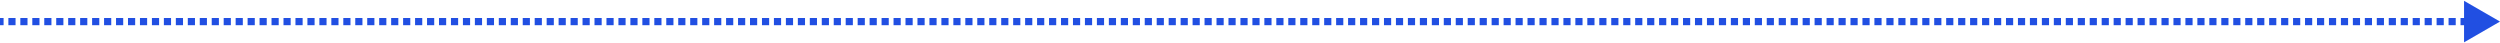<?xml version="1.0" encoding="UTF-8"?> <svg xmlns="http://www.w3.org/2000/svg" width="1043" height="18" viewBox="0 0 1043 18" fill="none"><path d="M1043 9L1028 0.34V17.66L1043 9ZM0 10.5H1.497V7.5H0L0 10.5ZM3.493 10.5H6.488V7.5H3.493V10.5ZM8.484 10.5H11.478V7.5H8.484V10.5ZM13.474 10.5H16.468V7.5H13.474V10.5ZM18.465 10.5H21.459V7.5H18.465V10.5ZM23.455 10.5H26.449V7.5H23.455V10.5ZM28.445 10.5H31.44V7.5H28.445V10.5ZM33.436 10.5H36.43V7.5H33.436V10.5ZM38.426 10.5H41.421V7.5H38.426V10.5ZM43.417 10.5H46.411V7.5H43.417V10.5ZM48.407 10.5H51.401V7.5H48.407V10.5ZM53.398 10.5H56.392V7.5H53.398V10.5ZM58.388 10.5H61.382V7.5H58.388V10.5ZM63.379 10.5H66.373V7.5H63.379V10.5ZM68.369 10.5H71.363V7.5H68.369V10.5ZM73.359 10.5H76.354V7.5H73.359V10.5ZM78.35 10.5H81.344V7.5H78.35V10.5ZM83.34 10.5H86.334V7.5H83.34V10.5ZM88.331 10.5H91.325V7.5H88.331V10.5ZM93.321 10.5H96.315V7.5H93.321V10.5ZM98.311 10.5H101.306V7.5H98.311V10.5ZM103.302 10.5H106.296V7.5H103.302V10.5ZM108.292 10.5H111.287V7.5H108.292V10.5ZM113.283 10.5H116.277V7.5H113.283V10.5ZM118.273 10.5H121.267V7.5H118.273V10.5ZM123.264 10.5H126.258V7.5H123.264V10.5ZM128.254 10.5H131.248V7.5H128.254V10.5ZM133.244 10.5H136.239V7.5H133.244V10.5ZM138.235 10.5H141.229V7.5H138.235V10.5ZM143.225 10.5H146.22V7.5H143.225V10.5ZM148.216 10.5H151.21V7.5H148.216V10.5ZM153.206 10.5H156.2V7.5H153.206V10.5ZM158.197 10.5H161.191V7.5H158.197V10.5ZM163.187 10.5H166.181V7.5H163.187V10.5ZM168.177 10.5H171.172V7.5H168.177V10.5ZM173.168 10.5H176.162V7.5H173.168V10.5ZM178.158 10.5H181.153V7.5H178.158V10.5ZM183.149 10.5H186.143V7.5H183.149V10.5ZM188.139 10.5H191.133V7.5H188.139V10.5ZM193.13 10.5H196.124V7.5H193.13V10.5ZM198.12 10.5H201.114V7.5H198.12V10.5ZM203.111 10.5H206.105V7.5H203.111V10.5ZM208.101 10.5H211.095V7.5H208.101V10.5ZM213.091 10.5H216.086V7.5H213.091V10.5ZM218.082 10.5H221.076V7.5H218.082V10.5ZM223.072 10.5H226.067V7.5H223.072V10.5ZM228.063 10.5H231.057V7.5H228.063V10.5ZM233.053 10.5H236.047V7.5H233.053V10.5ZM238.044 10.5H241.038V7.5H238.044V10.5ZM243.034 10.5H246.028V7.5H243.034V10.5ZM248.024 10.5H251.019V7.5H248.024V10.5ZM253.015 10.5H256.009V7.5H253.015V10.5ZM258.005 10.5H261V7.5H258.005V10.5ZM262.996 10.5H265.99V7.5H262.996V10.5ZM267.986 10.5H270.98V7.5H267.986V10.5ZM272.977 10.5H275.971V7.5H272.977V10.5ZM277.967 10.5H280.961V7.5H277.967V10.5ZM282.958 10.5H285.952V7.5H282.958V10.5ZM287.948 10.5H290.942V7.5H287.948V10.5ZM292.938 10.5H295.933V7.5H292.938V10.5ZM297.929 10.5H300.923V7.5H297.929V10.5ZM302.919 10.5H305.914V7.5H302.919V10.5ZM307.91 10.5H310.904V7.5H307.91V10.5ZM312.9 10.5H315.894V7.5H312.9V10.5ZM317.891 10.5H320.885V7.5H317.891V10.5ZM322.881 10.5H325.875V7.5H322.881V10.5ZM327.872 10.5H330.866V7.5H327.872V10.5ZM332.862 10.5H335.856V7.5H332.862V10.5ZM337.852 10.5H340.847V7.5H337.852V10.5ZM342.843 10.5H345.837V7.5H342.843V10.5ZM347.833 10.5H350.828V7.5H347.833V10.5ZM352.824 10.5H355.818V7.5H352.824V10.5ZM357.814 10.5H360.809V7.5H357.814V10.5ZM362.805 10.5H365.799V7.5H362.805V10.5ZM367.795 10.5H370.789V7.5H367.795V10.5ZM372.786 10.5H375.78V7.5H372.786V10.5ZM377.776 10.5H380.77V7.5H377.776V10.5ZM382.766 10.5H385.761V7.5H382.766V10.5ZM387.757 10.5H390.751V7.5H387.757V10.5ZM392.747 10.5H395.742V7.5H392.747V10.5ZM397.738 10.5H400.732V7.5H397.738V10.5ZM402.728 10.5H405.723V7.5H402.728V10.5ZM407.719 10.5H410.713V7.5H407.719V10.5ZM412.709 10.5H415.703V7.5H412.709V10.5ZM417.7 10.5H420.694V7.5H417.7V10.5ZM422.69 10.5H425.684V7.5H422.69V10.5ZM427.681 10.5H430.675V7.5H427.681V10.5ZM432.671 10.5H435.665V7.5H432.671V10.5ZM437.661 10.5H440.656V7.5H437.661V10.5ZM442.652 10.5H445.646V7.5H442.652V10.5ZM447.642 10.5H450.637V7.5H447.642V10.5ZM452.633 10.5H455.627V7.5H452.633V10.5ZM457.623 10.5H460.617V7.5H457.623V10.5ZM462.614 10.5H465.608V7.5H462.614V10.5ZM467.604 10.5H470.598V7.5H467.604V10.5ZM472.595 10.5H475.589V7.5H472.595V10.5ZM477.585 10.5H480.579V7.5H477.585V10.5ZM482.575 10.5H485.57V7.5H482.575V10.5ZM487.566 10.5H490.56V7.5H487.566V10.5ZM492.556 10.5H495.551V7.5H492.556V10.5ZM497.547 10.5H500.541V7.5H497.547V10.5ZM502.537 10.5H505.531V7.5H502.537V10.5ZM507.528 10.5H510.522V7.5H507.528V10.5ZM512.518 10.5H515.512V7.5H512.518V10.5ZM517.509 10.5H520.503V7.5H517.509V10.5ZM522.499 10.5H525.493V7.5H522.499V10.5ZM527.489 10.5H530.484V7.5H527.489V10.5ZM532.48 10.5H535.474V7.5H532.48V10.5ZM537.47 10.5H540.464V7.5H537.47V10.5ZM542.461 10.5H545.455V7.5H542.461V10.5ZM547.451 10.5H550.445V7.5H547.451V10.5ZM552.441 10.5H555.436V7.5H552.441V10.5ZM557.432 10.5H560.426V7.5H557.432V10.5ZM562.422 10.5H565.417V7.5H562.422V10.5ZM567.413 10.5H570.407V7.5H567.413V10.5ZM572.403 10.5H575.397V7.5H572.403V10.5ZM577.394 10.5H580.388V7.5H577.394V10.5ZM582.384 10.5H585.378V7.5H582.384V10.5ZM587.374 10.5H590.369V7.5H587.374V10.5ZM592.365 10.5H595.359V7.5H592.365V10.5ZM597.355 10.5H600.349V7.5H597.355V10.5ZM602.346 10.5H605.34V7.5H602.346V10.5ZM607.336 10.5H610.33V7.5H607.336V10.5ZM612.326 10.5H615.321V7.5H612.326V10.5ZM617.317 10.5H620.311V7.5H617.317V10.5ZM622.307 10.5H625.302V7.5H622.307V10.5ZM627.298 10.5H630.292V7.5H627.298V10.5ZM632.288 10.5H635.282V7.5H632.288V10.5ZM637.279 10.5H640.273V7.5H637.279V10.5ZM642.269 10.5H645.263V7.5H642.269V10.5ZM647.259 10.5H650.254V7.5H647.259V10.5ZM652.25 10.5H655.244V7.5H652.25V10.5ZM657.24 10.5H660.234V7.5H657.24V10.5ZM662.231 10.5H665.225V7.5H662.231V10.5ZM667.221 10.5H670.215V7.5H667.221V10.5ZM672.211 10.5H675.206V7.5H672.211V10.5ZM677.202 10.5H680.196V7.5H677.202V10.5ZM682.192 10.5H685.187V7.5H682.192V10.5ZM687.183 10.5H690.177V7.5H687.183V10.5ZM692.173 10.5H695.167V7.5H692.173V10.5ZM697.164 10.5H700.158V7.5H697.164V10.5ZM702.154 10.5H705.148V7.5H702.154V10.5ZM707.144 10.5H710.139V7.5H707.144V10.5ZM712.135 10.5H715.129V7.5H712.135V10.5ZM717.125 10.5H720.12V7.5H717.125V10.5ZM722.116 10.5H725.11V7.5H722.116V10.5ZM727.106 10.5H730.1V7.5H727.106V10.5ZM732.097 10.5H735.091V7.5H732.097V10.5ZM737.087 10.5H740.081V7.5H737.087V10.5ZM742.077 10.5H745.072V7.5H742.077V10.5ZM747.068 10.5H750.062V7.5H747.068V10.5ZM752.058 10.5H755.052V7.5H752.058V10.5ZM757.049 10.5H760.043V7.5H757.049V10.5ZM762.039 10.5H765.033V7.5H762.039V10.5ZM767.029 10.5H770.024V7.5H767.029V10.5ZM772.02 10.5H775.014V7.5H772.02V10.5ZM777.01 10.5H780.005V7.5H777.01V10.5ZM782.001 10.5H784.995V7.5H782.001V10.5ZM786.991 10.5H789.985V7.5H786.991V10.5ZM791.982 10.5H794.976V7.5H791.982V10.5ZM796.972 10.5H799.966V7.5H796.972V10.5ZM801.962 10.5H804.957V7.5H801.962V10.5ZM806.953 10.5H809.947V7.5H806.953V10.5ZM811.943 10.5H814.937V7.5H811.943V10.5ZM816.934 10.5H819.928V7.5H816.934V10.5ZM821.924 10.5H824.918V7.5H821.924V10.5ZM826.914 10.5H829.909V7.5H826.914V10.5ZM831.905 10.5H834.899V7.5H831.905V10.5ZM836.895 10.5H839.89V7.5H836.895V10.5ZM841.886 10.5H844.88V7.5H841.886V10.5ZM846.876 10.5H849.87V7.5H846.876V10.5ZM851.867 10.5H854.861V7.5H851.867V10.5ZM856.857 10.5H859.851V7.5H856.857V10.5ZM861.847 10.5H864.842V7.5H861.847V10.5ZM866.838 10.5H869.832V7.5H866.838V10.5ZM871.828 10.5H874.822V7.5H871.828V10.5ZM876.819 10.5H879.813V7.5H876.819V10.5ZM881.809 10.5H884.803V7.5H881.809V10.5ZM886.799 10.5H889.794V7.5H886.799V10.5ZM891.79 10.5H894.784V7.5H891.79V10.5ZM896.78 10.5H899.775V7.5H896.78V10.5ZM901.771 10.5H904.765V7.5H901.771V10.5ZM906.761 10.5H909.755V7.5H906.761V10.5ZM911.752 10.5H914.746V7.5H911.752V10.5ZM916.742 10.5H919.736V7.5H916.742V10.5ZM921.732 10.5H924.727V7.5H921.732V10.5ZM926.723 10.5H929.717V7.5H926.723V10.5ZM931.713 10.5H934.707V7.5H931.713V10.5ZM936.704 10.5H939.698V7.5H936.704V10.5ZM941.694 10.5H944.688V7.5H941.694V10.5ZM946.684 10.5H949.679V7.5H946.684V10.5ZM951.675 10.5H954.669V7.5H951.675V10.5ZM956.665 10.5H959.66V7.5H956.665V10.5ZM961.656 10.5H964.65V7.5H961.656V10.5ZM966.646 10.5H969.64V7.5H966.646V10.5ZM971.637 10.5H974.631V7.5H971.637V10.5ZM976.627 10.5H979.621V7.5H976.627V10.5ZM981.617 10.5H984.612V7.5H981.617V10.5ZM986.608 10.5H989.602V7.5H986.608V10.5ZM991.598 10.5H994.592V7.5H991.598V10.5ZM996.589 10.5H999.583V7.5H996.589V10.5ZM1001.58 10.5H1004.57V7.5H1001.58V10.5ZM1006.57 10.5H1009.56V7.5H1006.57V10.5ZM1011.56 10.5H1014.55V7.5H1011.56V10.5ZM1016.55 10.5H1019.54V7.5H1016.55V10.5ZM1021.54 10.5H1024.53V7.5H1021.54V10.5ZM1026.53 10.5H1029.53V7.5H1026.53V10.5ZM1031.52 10.5H1034.52V7.5H1031.52V10.5ZM1036.51 10.5H1039.51V7.5H1036.51V10.5ZM1043 9L1028 0.34V17.66L1043 9ZM0 10.5H1.497V7.5H0L0 10.5ZM3.493 10.5H6.488V7.5H3.493V10.5ZM8.484 10.5H11.478V7.5H8.484V10.5ZM13.474 10.5H16.468V7.5H13.474V10.5ZM18.465 10.5H21.459V7.5H18.465V10.5ZM23.455 10.5H26.449V7.5H23.455V10.5ZM28.445 10.5H31.44V7.5H28.445V10.5ZM33.436 10.5H36.43V7.5H33.436V10.5ZM38.426 10.5H41.421V7.5H38.426V10.5ZM43.417 10.5H46.411V7.5H43.417V10.5ZM48.407 10.5H51.401V7.5H48.407V10.5ZM53.398 10.5H56.392V7.5H53.398V10.5ZM58.388 10.5H61.382V7.5H58.388V10.5ZM63.379 10.5H66.373V7.5H63.379V10.5ZM68.369 10.5H71.363V7.5H68.369V10.5ZM73.359 10.5H76.354V7.5H73.359V10.5ZM78.35 10.5H81.344V7.5H78.35V10.5ZM83.34 10.5H86.334V7.5H83.34V10.5ZM88.331 10.5H91.325V7.5H88.331V10.5ZM93.321 10.5H96.315V7.5H93.321V10.5ZM98.311 10.5H101.306V7.5H98.311V10.5ZM103.302 10.5H106.296V7.5H103.302V10.5ZM108.292 10.5H111.287V7.5H108.292V10.5ZM113.283 10.5H116.277V7.5H113.283V10.5ZM118.273 10.5H121.267V7.5H118.273V10.5ZM123.264 10.5H126.258V7.5H123.264V10.5ZM128.254 10.5H131.248V7.5H128.254V10.5ZM133.244 10.5H136.239V7.5H133.244V10.5ZM138.235 10.5H141.229V7.5H138.235V10.5ZM143.225 10.5H146.22V7.5H143.225V10.5ZM148.216 10.5H151.21V7.5H148.216V10.5ZM153.206 10.5H156.2V7.5H153.206V10.5ZM158.197 10.5H161.191V7.5H158.197V10.5ZM163.187 10.5H166.181V7.5H163.187V10.5ZM168.177 10.5H171.172V7.5H168.177V10.5ZM173.168 10.5H176.162V7.5H173.168V10.5ZM178.158 10.5H181.153V7.5H178.158V10.5ZM183.149 10.5H186.143V7.5H183.149V10.5ZM188.139 10.5H191.133V7.5H188.139V10.5ZM193.13 10.5H196.124V7.5H193.13V10.5ZM198.12 10.5H201.114V7.5H198.12V10.5ZM203.111 10.5H206.105V7.5H203.111V10.5ZM208.101 10.5H211.095V7.5H208.101V10.5ZM213.091 10.5H216.086V7.5H213.091V10.5ZM218.082 10.5H221.076V7.5H218.082V10.5ZM223.072 10.5H226.067V7.5H223.072V10.5ZM228.063 10.5H231.057V7.5H228.063V10.5ZM233.053 10.5H236.047V7.5H233.053V10.5ZM238.044 10.5H241.038V7.5H238.044V10.5ZM243.034 10.5H246.028V7.5H243.034V10.5ZM248.024 10.5H251.019V7.5H248.024V10.5ZM253.015 10.5H256.009V7.5H253.015V10.5ZM258.005 10.5H261V7.5H258.005V10.5ZM262.996 10.5H265.99V7.5H262.996V10.5ZM267.986 10.5H270.98V7.5H267.986V10.5ZM272.977 10.5H275.971V7.5H272.977V10.5ZM277.967 10.5H280.961V7.5H277.967V10.5ZM282.958 10.5H285.952V7.5H282.958V10.5ZM287.948 10.5H290.942V7.5H287.948V10.5ZM292.938 10.5H295.933V7.5H292.938V10.5ZM297.929 10.5H300.923V7.5H297.929V10.5ZM302.919 10.5H305.914V7.5H302.919V10.5ZM307.91 10.5H310.904V7.5H307.91V10.5ZM312.9 10.5H315.894V7.5H312.9V10.5ZM317.891 10.5H320.885V7.5H317.891V10.5ZM322.881 10.5H325.875V7.5H322.881V10.5ZM327.872 10.5H330.866V7.5H327.872V10.5ZM332.862 10.5H335.856V7.5H332.862V10.5ZM337.852 10.5H340.847V7.5H337.852V10.5ZM342.843 10.5H345.837V7.5H342.843V10.5ZM347.833 10.5H350.828V7.5H347.833V10.5ZM352.824 10.5H355.818V7.5H352.824V10.5ZM357.814 10.5H360.809V7.5H357.814V10.5ZM362.805 10.5H365.799V7.5H362.805V10.5ZM367.795 10.5H370.789V7.5H367.795V10.5ZM372.786 10.5H375.78V7.5H372.786V10.5ZM377.776 10.5H380.77V7.5H377.776V10.5ZM382.766 10.5H385.761V7.5H382.766V10.5ZM387.757 10.5H390.751V7.5H387.757V10.5ZM392.747 10.5H395.742V7.5H392.747V10.5ZM397.738 10.5H400.732V7.5H397.738V10.5ZM402.728 10.5H405.723V7.5H402.728V10.5ZM407.719 10.5H410.713V7.5H407.719V10.5ZM412.709 10.5H415.703V7.5H412.709V10.5ZM417.7 10.5H420.694V7.5H417.7V10.5ZM422.69 10.5H425.684V7.5H422.69V10.5ZM427.681 10.5H430.675V7.5H427.681V10.5ZM432.671 10.5H435.665V7.5H432.671V10.5ZM437.661 10.5H440.656V7.5H437.661V10.5ZM442.652 10.5H445.646V7.5H442.652V10.5ZM447.642 10.5H450.637V7.5H447.642V10.5ZM452.633 10.5H455.627V7.5H452.633V10.5ZM457.623 10.5H460.617V7.5H457.623V10.5ZM462.614 10.5H465.608V7.5H462.614V10.5ZM467.604 10.5H470.598V7.5H467.604V10.5ZM472.595 10.5H475.589V7.5H472.595V10.5ZM477.585 10.5H480.579V7.5H477.585V10.5ZM482.575 10.5H485.57V7.5H482.575V10.5ZM487.566 10.5H490.56V7.5H487.566V10.5ZM492.556 10.5H495.551V7.5H492.556V10.5ZM497.547 10.5H500.541V7.5H497.547V10.5ZM502.537 10.5H505.531V7.5H502.537V10.5ZM507.528 10.5H510.522V7.5H507.528V10.5ZM512.518 10.5H515.512V7.5H512.518V10.5ZM517.509 10.5H520.503V7.5H517.509V10.5ZM522.499 10.5H525.493V7.5H522.499V10.5ZM527.489 10.5H530.484V7.5H527.489V10.5ZM532.48 10.5H535.474V7.5H532.48V10.5ZM537.47 10.5H540.464V7.5H537.47V10.5ZM542.461 10.5H545.455V7.5H542.461V10.5ZM547.451 10.5H550.445V7.5H547.451V10.5ZM552.441 10.5H555.436V7.5H552.441V10.5ZM557.432 10.5H560.426V7.5H557.432V10.5ZM562.422 10.5H565.417V7.5H562.422V10.5ZM567.413 10.5H570.407V7.5H567.413V10.5ZM572.403 10.5H575.397V7.5H572.403V10.5ZM577.394 10.5H580.388V7.5H577.394V10.5ZM582.384 10.5H585.378V7.5H582.384V10.5ZM587.374 10.5H590.369V7.5H587.374V10.5ZM592.365 10.5H595.359V7.5H592.365V10.5ZM597.355 10.5H600.349V7.5H597.355V10.5ZM602.346 10.5H605.34V7.5H602.346V10.5ZM607.336 10.5H610.33V7.5H607.336V10.5ZM612.326 10.5H615.321V7.5H612.326V10.5ZM617.317 10.5H620.311V7.5H617.317V10.5ZM622.307 10.5H625.302V7.5H622.307V10.5ZM627.298 10.5H630.292V7.5H627.298V10.5ZM632.288 10.5H635.282V7.5H632.288V10.5ZM637.279 10.5H640.273V7.5H637.279V10.5ZM642.269 10.5H645.263V7.5H642.269V10.5ZM647.259 10.5H650.254V7.5H647.259V10.5ZM652.25 10.5H655.244V7.5H652.25V10.5ZM657.24 10.5H660.234V7.5H657.24V10.5ZM662.231 10.5H665.225V7.5H662.231V10.5ZM667.221 10.5H670.215V7.5H667.221V10.5ZM672.211 10.5H675.206V7.5H672.211V10.5ZM677.202 10.5H680.196V7.5H677.202V10.5ZM682.192 10.5H685.187V7.5H682.192V10.5ZM687.183 10.5H690.177V7.5H687.183V10.5ZM692.173 10.5H695.167V7.5H692.173V10.5ZM697.164 10.5H700.158V7.5H697.164V10.5ZM702.154 10.5H705.148V7.5H702.154V10.5ZM707.144 10.5H710.139V7.5H707.144V10.5ZM712.135 10.5H715.129V7.5H712.135V10.5ZM717.125 10.5H720.12V7.5H717.125V10.5ZM722.116 10.5H725.11V7.5H722.116V10.5ZM727.106 10.5H730.1V7.5H727.106V10.5ZM732.097 10.5H735.091V7.5H732.097V10.5ZM737.087 10.5H740.081V7.5H737.087V10.5ZM742.077 10.5H745.072V7.5H742.077V10.5ZM747.068 10.5H750.062V7.5H747.068V10.5ZM752.058 10.5H755.052V7.5H752.058V10.5ZM757.049 10.5H760.043V7.5H757.049V10.5ZM762.039 10.5H765.033V7.5H762.039V10.5ZM767.029 10.5H770.024V7.5H767.029V10.5ZM772.02 10.5H775.014V7.5H772.02V10.5ZM777.01 10.5H780.005V7.5H777.01V10.5ZM782.001 10.5H784.995V7.5H782.001V10.5ZM786.991 10.5H789.985V7.5H786.991V10.5ZM791.982 10.5H794.976V7.5H791.982V10.5ZM796.972 10.5H799.966V7.5H796.972V10.5ZM801.962 10.5H804.957V7.5H801.962V10.5ZM806.953 10.5H809.947V7.5H806.953V10.5ZM811.943 10.5H814.937V7.5H811.943V10.5ZM816.934 10.5H819.928V7.5H816.934V10.5ZM821.924 10.5H824.918V7.5H821.924V10.5ZM826.914 10.5H829.909V7.5H826.914V10.5ZM831.905 10.5H834.899V7.5H831.905V10.5ZM836.895 10.5H839.89V7.5H836.895V10.5ZM841.886 10.5H844.88V7.5H841.886V10.5ZM846.876 10.5H849.87V7.5H846.876V10.5ZM851.867 10.5H854.861V7.5H851.867V10.5ZM856.857 10.5H859.851V7.5H856.857V10.5ZM861.847 10.5H864.842V7.5H861.847V10.5ZM866.838 10.5H869.832V7.5H866.838V10.5ZM871.828 10.5H874.822V7.5H871.828V10.5ZM876.819 10.5H879.813V7.5H876.819V10.5ZM881.809 10.5H884.803V7.5H881.809V10.5ZM886.799 10.5H889.794V7.5H886.799V10.5ZM891.79 10.5H894.784V7.5H891.79V10.5ZM896.78 10.5H899.775V7.5H896.78V10.5ZM901.771 10.5H904.765V7.5H901.771V10.5ZM906.761 10.5H909.755V7.5H906.761V10.5ZM911.752 10.5H914.746V7.5H911.752V10.5ZM916.742 10.5H919.736V7.5H916.742V10.5ZM921.732 10.5H924.727V7.5H921.732V10.5ZM926.723 10.5H929.717V7.5H926.723V10.5ZM931.713 10.5H934.707V7.5H931.713V10.5ZM936.704 10.5H939.698V7.5H936.704V10.5ZM941.694 10.5H944.688V7.5H941.694V10.5ZM946.684 10.5H949.679V7.5H946.684V10.5ZM951.675 10.5H954.669V7.5H951.675V10.5ZM956.665 10.5H959.66V7.5H956.665V10.5ZM961.656 10.5H964.65V7.5H961.656V10.5ZM966.646 10.5H969.64V7.5H966.646V10.5ZM971.637 10.5H974.631V7.5H971.637V10.5ZM976.627 10.5H979.621V7.5H976.627V10.5ZM981.617 10.5H984.612V7.5H981.617V10.5ZM986.608 10.5H989.602V7.5H986.608V10.5ZM991.598 10.5H994.592V7.5H991.598V10.5ZM996.589 10.5H999.583V7.5H996.589V10.5ZM1001.58 10.5H1004.57V7.5H1001.58V10.5ZM1006.57 10.5H1009.56V7.5H1006.57V10.5ZM1011.56 10.5H1014.55V7.5H1011.56V10.5ZM1016.55 10.5H1019.54V7.5H1016.55V10.5ZM1021.54 10.5H1024.53V7.5H1021.54V10.5ZM1026.53 10.5H1029.53V7.5H1026.53V10.5ZM1031.52 10.5H1034.52V7.5H1031.52V10.5ZM1036.51 10.5H1039.51V7.5H1036.51V10.5Z" fill="#214FE2"></path></svg> 